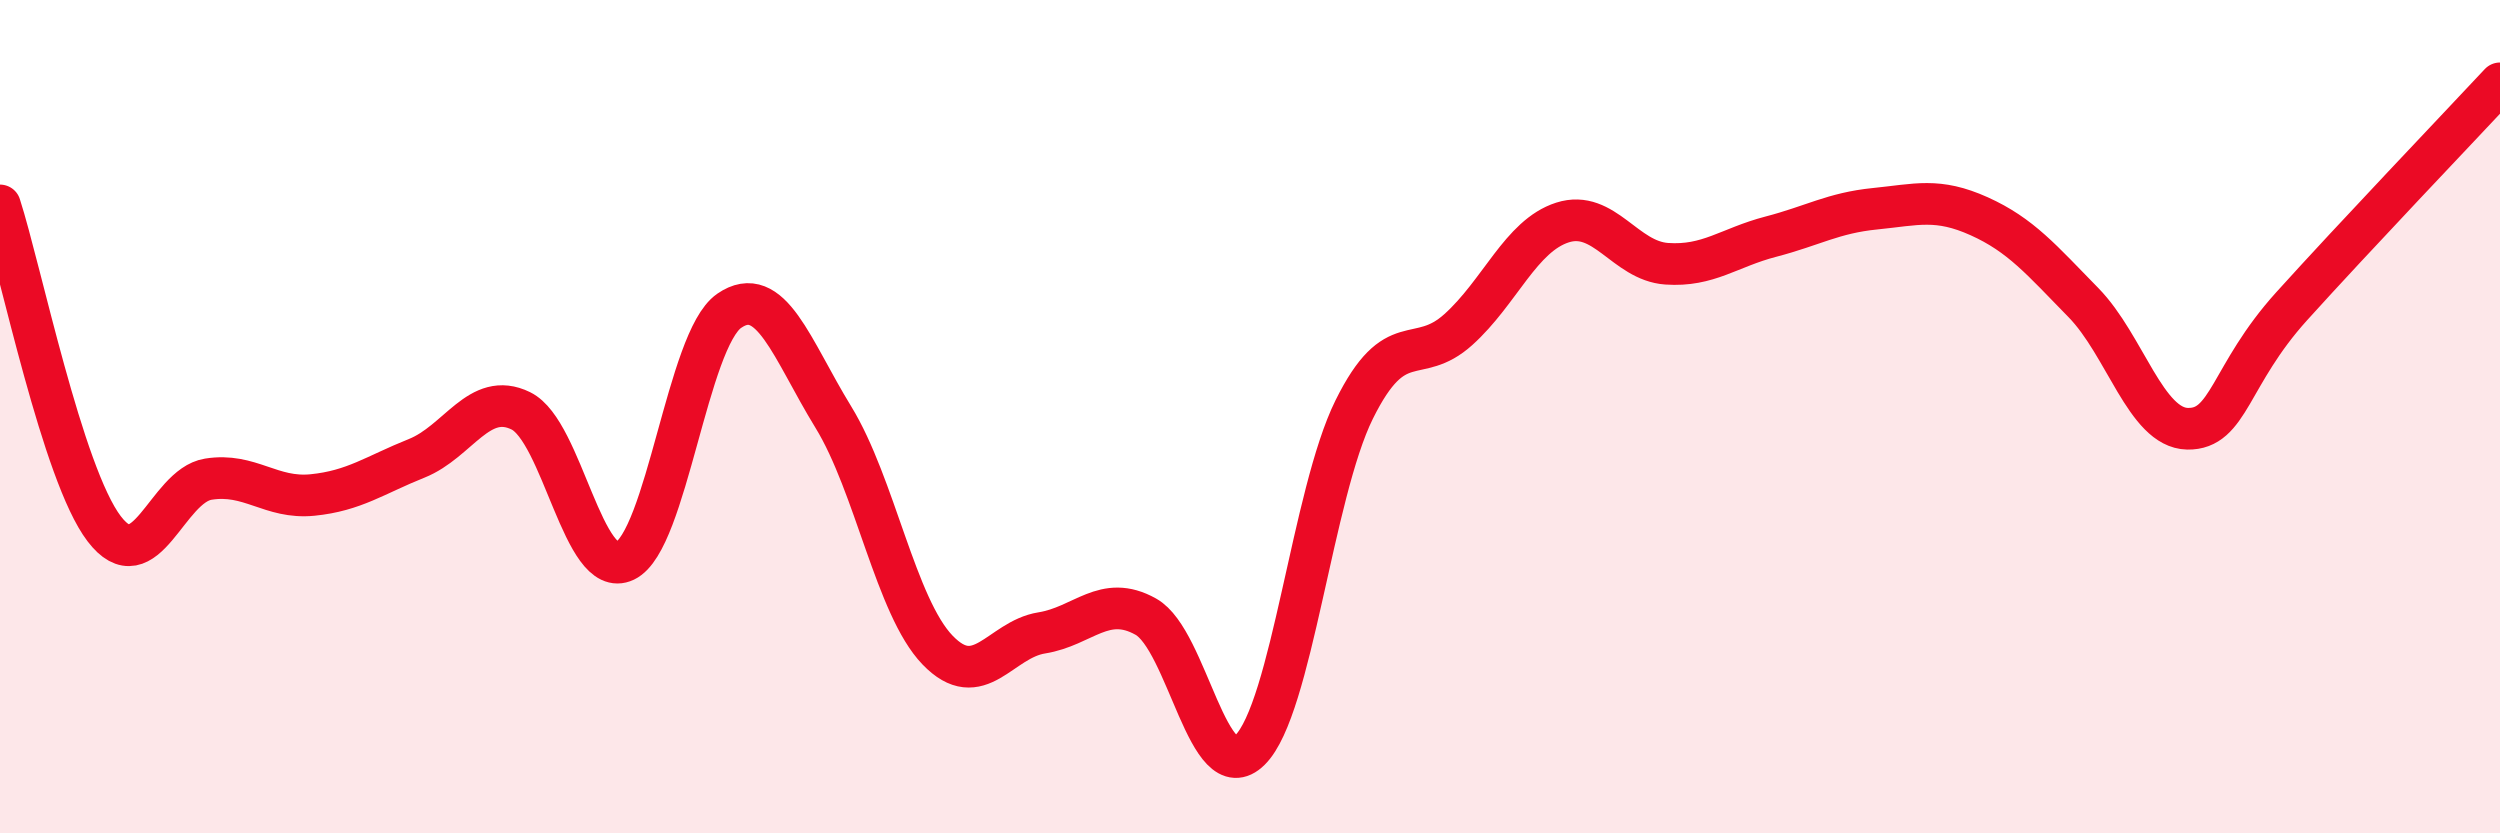 
    <svg width="60" height="20" viewBox="0 0 60 20" xmlns="http://www.w3.org/2000/svg">
      <path
        d="M 0,4.93 C 0.5,6.48 1.5,11.38 2.5,12.69 C 3.5,14 4,11.66 5,11.5 C 6,11.34 6.5,11.98 7.5,11.88 C 8.5,11.78 9,11.4 10,11 C 11,10.6 11.5,9.37 12.5,9.86 C 13.5,10.35 14,13.94 15,13.46 C 16,12.98 16.5,8.15 17.5,7.46 C 18.5,6.77 19,8.38 20,10.01 C 21,11.64 21.5,14.56 22.5,15.6 C 23.5,16.64 24,15.35 25,15.19 C 26,15.03 26.5,14.24 27.5,14.8 C 28.5,15.36 29,18.99 30,18 C 31,17.01 31.5,11.85 32.5,9.83 C 33.5,7.81 34,8.81 35,7.91 C 36,7.01 36.5,5.66 37.5,5.34 C 38.5,5.02 39,6.26 40,6.33 C 41,6.4 41.5,5.94 42.5,5.68 C 43.5,5.42 44,5.11 45,5.01 C 46,4.91 46.5,4.74 47.5,5.19 C 48.5,5.64 49,6.24 50,7.26 C 51,8.28 51.5,10.27 52.5,10.29 C 53.5,10.31 53.5,9.01 55,7.35 C 56.5,5.69 59,3.07 60,2L60 20L0 20Z"
        fill="#EB0A25"
        opacity="0.1"
        stroke-linecap="round"
        stroke-linejoin="round"
      />
      <path
        d="M 0,4.93 C 0.5,6.48 1.5,11.38 2.5,12.69 C 3.5,14 4,11.66 5,11.5 C 6,11.34 6.5,11.98 7.5,11.88 C 8.5,11.78 9,11.4 10,11 C 11,10.6 11.5,9.37 12.5,9.86 C 13.5,10.35 14,13.94 15,13.46 C 16,12.98 16.5,8.15 17.5,7.46 C 18.5,6.77 19,8.38 20,10.01 C 21,11.64 21.5,14.56 22.5,15.6 C 23.5,16.64 24,15.35 25,15.19 C 26,15.03 26.5,14.24 27.5,14.8 C 28.5,15.36 29,18.99 30,18 C 31,17.01 31.5,11.85 32.5,9.83 C 33.5,7.81 34,8.81 35,7.91 C 36,7.01 36.5,5.66 37.5,5.34 C 38.5,5.02 39,6.26 40,6.33 C 41,6.4 41.5,5.94 42.5,5.68 C 43.5,5.42 44,5.11 45,5.01 C 46,4.91 46.5,4.74 47.5,5.19 C 48.5,5.64 49,6.24 50,7.26 C 51,8.28 51.5,10.27 52.5,10.29 C 53.5,10.31 53.5,9.01 55,7.35 C 56.5,5.69 59,3.07 60,2"
        stroke="#EB0A25"
        stroke-width="1"
        fill="none"
        stroke-linecap="round"
        stroke-linejoin="round"
      />
    </svg>
  